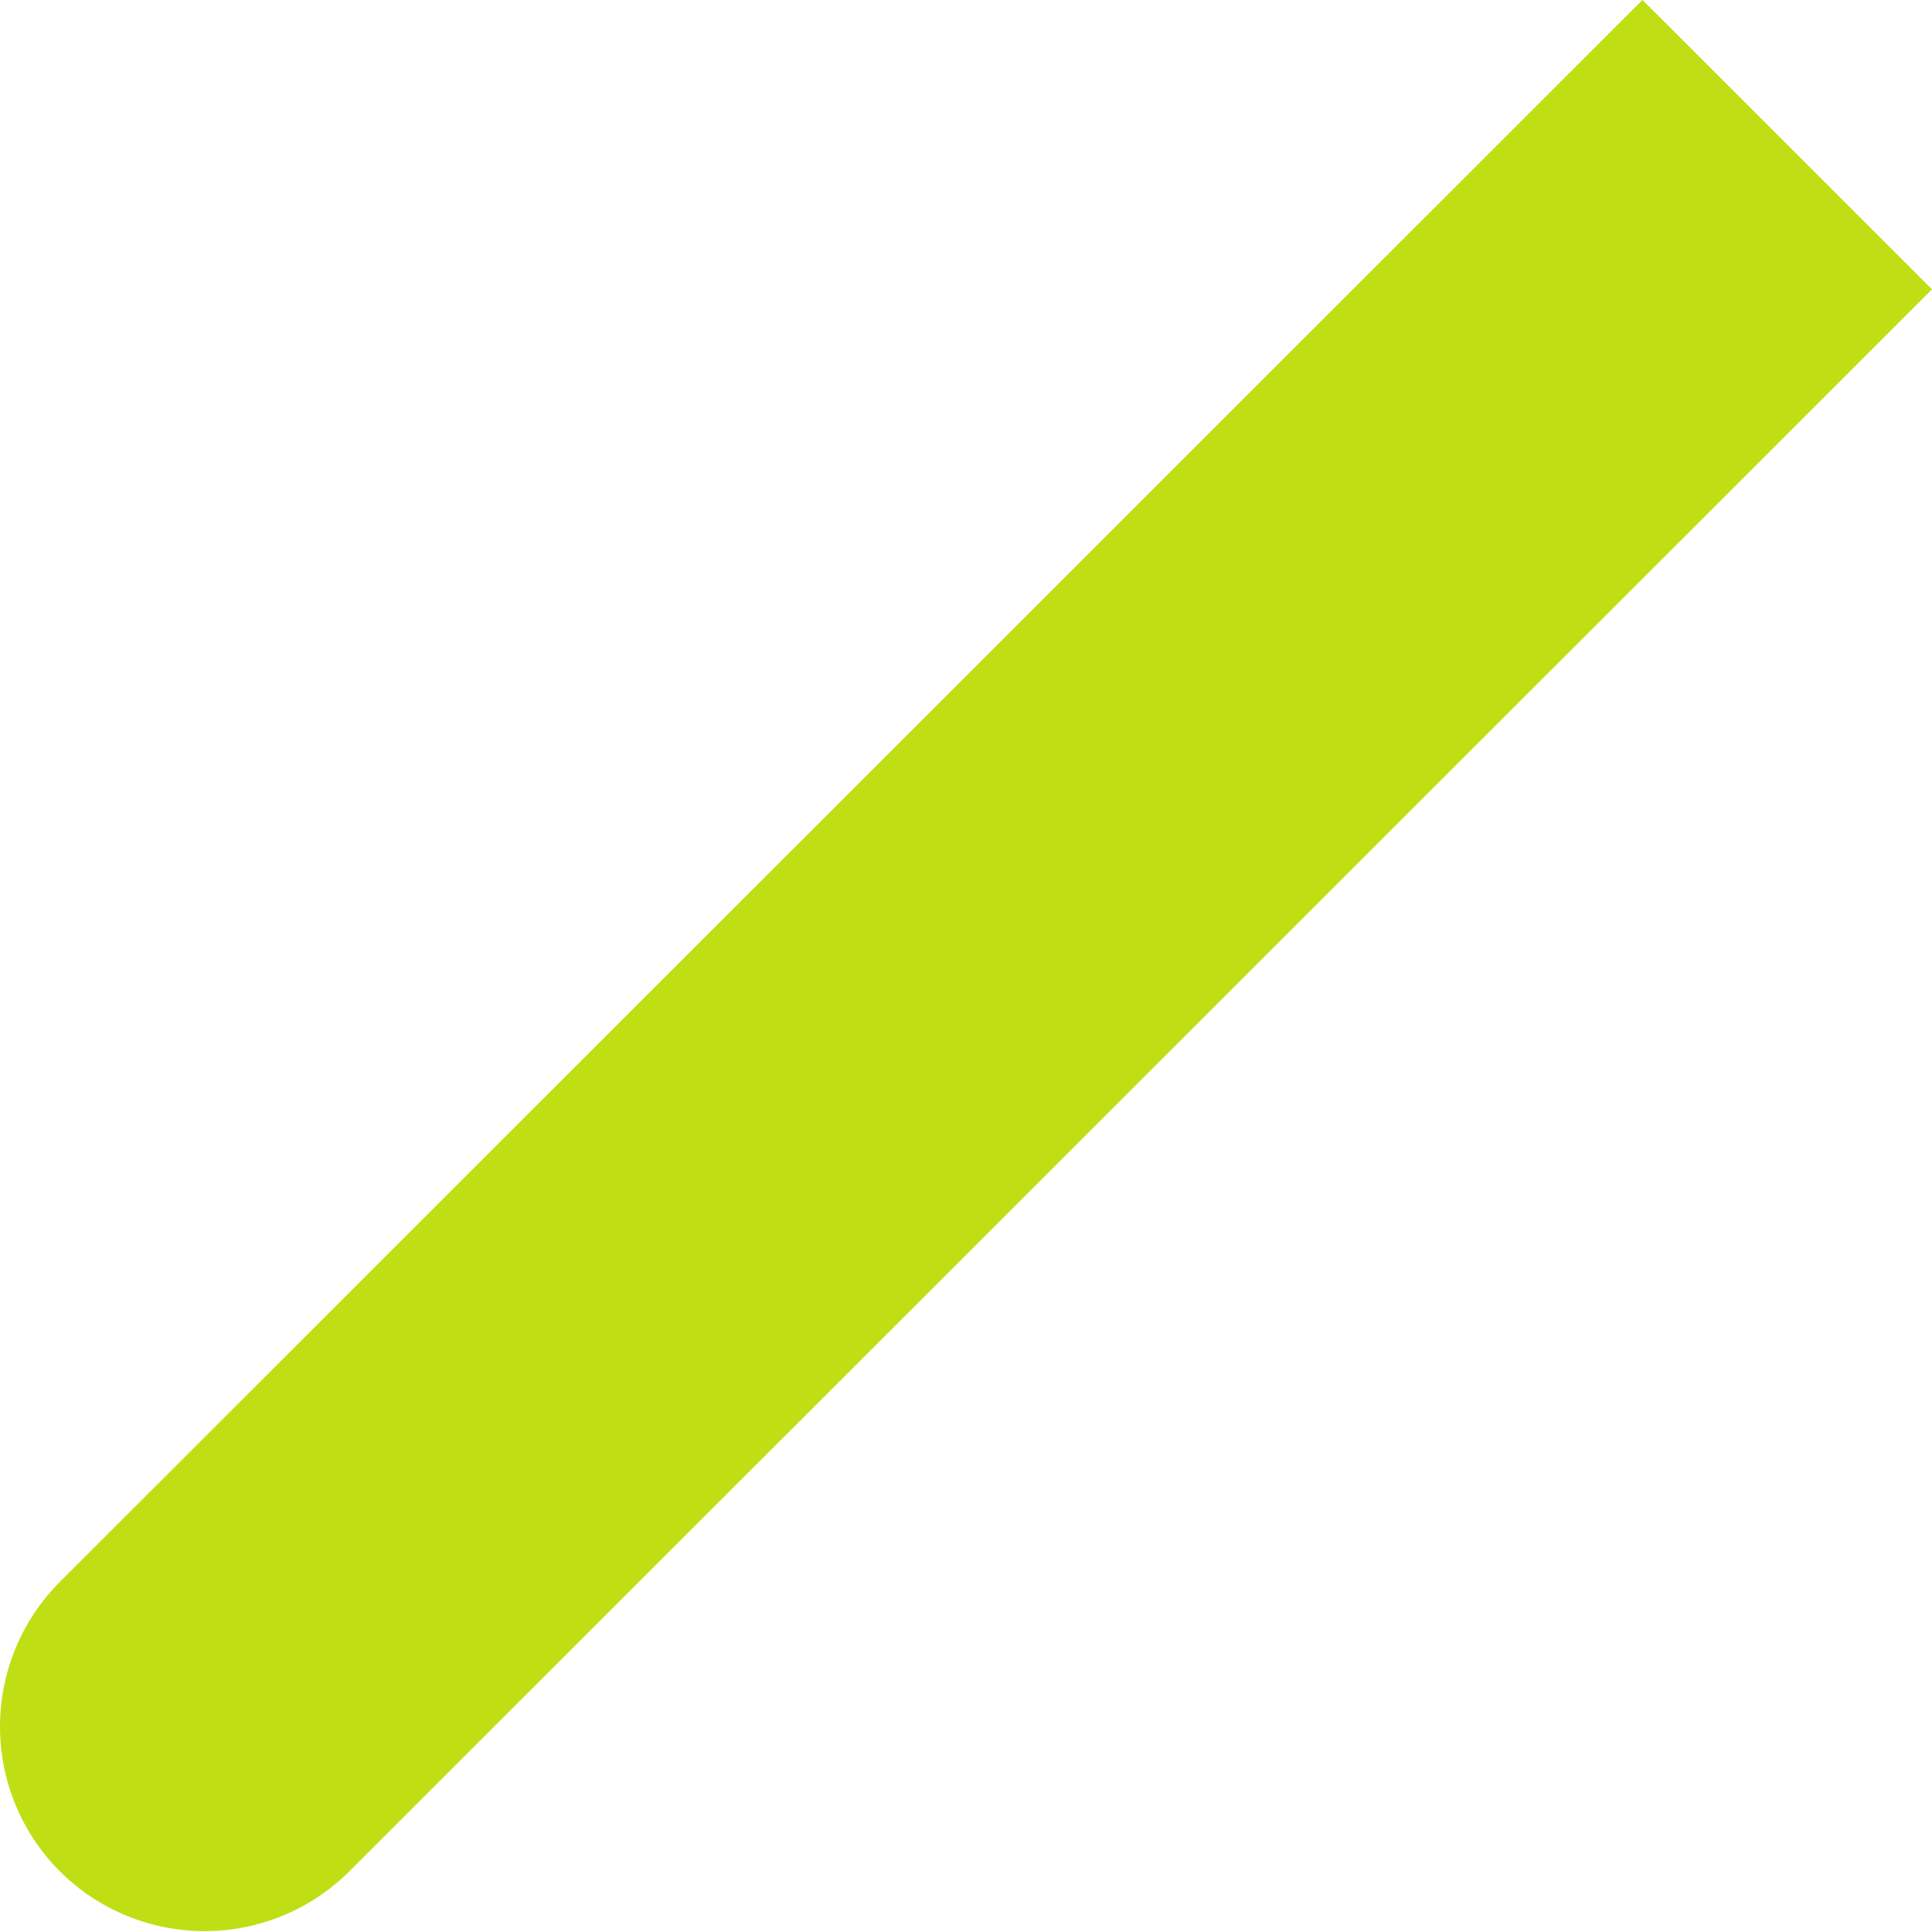 <?xml version="1.0" encoding="UTF-8"?> <svg xmlns="http://www.w3.org/2000/svg" width="237" height="237" viewBox="0 0 237 237" fill="none"> <path d="M7.367 229.584C5.031 227.249 3.179 224.478 1.915 221.427C0.651 218.377 0 215.108 0 211.806C0 208.505 0.651 205.235 1.915 202.185C3.179 199.134 5.031 196.363 7.367 194.028L201.48 -0.007L236.997 35.496L42.884 229.531C38.176 234.237 31.794 236.885 25.137 236.895C18.479 236.905 12.089 234.276 7.367 229.584Z" fill="#BFDF14"></path> </svg> 